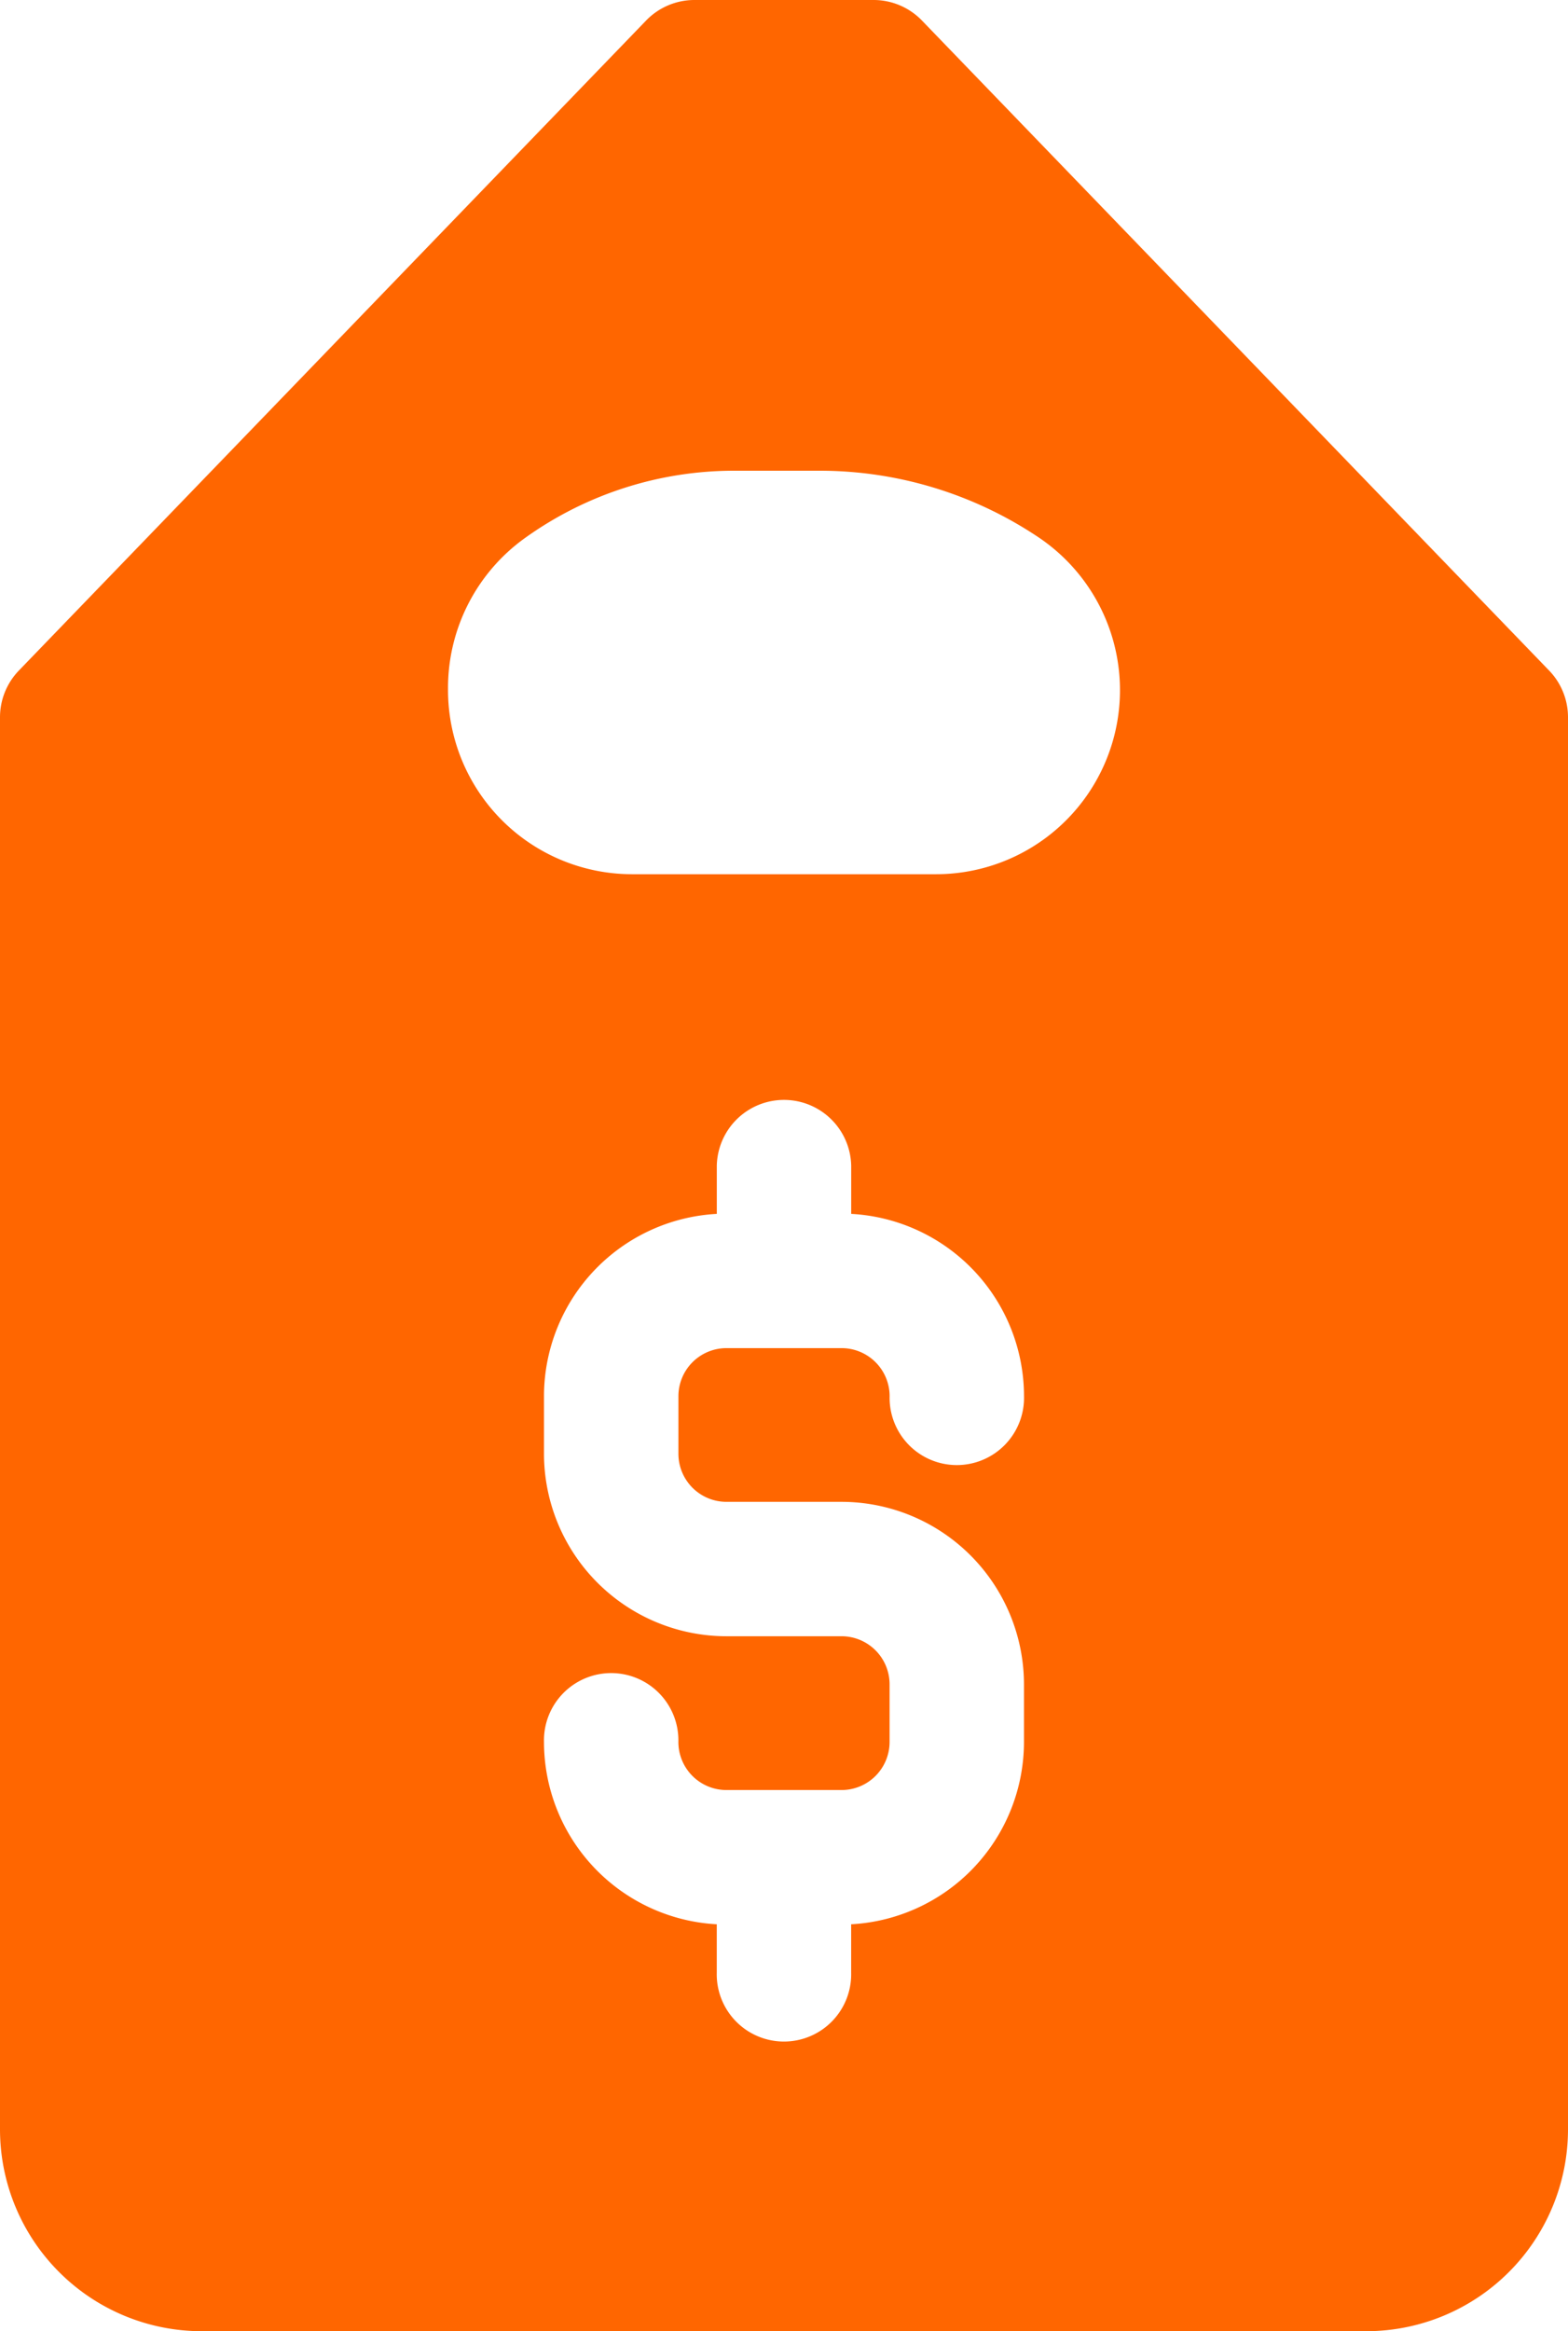 <svg xmlns="http://www.w3.org/2000/svg" width="38.933" height="57.844" viewBox="0 0 38.933 57.844"><g transform="translate(-83.693)"><g transform="translate(83.693)"><path d="M122.158,16.639,106.585.51a1.669,1.669,0,0,0-1.2-.51h-4.45a1.669,1.669,0,0,0-1.2.51L84.161,16.639a1.669,1.669,0,0,0-.468,1.159v35.04A5.011,5.011,0,0,0,88.7,57.844H117.62a5.011,5.011,0,0,0,5.006-5.006V17.8A1.668,1.668,0,0,0,122.158,16.639ZM101.729,37.265h2.86a4.534,4.534,0,0,1,4.529,4.529v1.43a4.535,4.535,0,0,1-4.291,4.523v1.2a1.669,1.669,0,1,1-3.337,0v-1.2A4.535,4.535,0,0,1,97.2,43.224a1.669,1.669,0,1,1,3.337,0,1.193,1.193,0,0,0,1.192,1.192h2.86a1.193,1.193,0,0,0,1.192-1.192v-1.43A1.193,1.193,0,0,0,104.59,40.6h-2.86A4.534,4.534,0,0,1,97.2,36.073v-1.43a4.534,4.534,0,0,1,4.291-4.523v-1.2a1.669,1.669,0,0,1,3.337,0v1.2a4.535,4.535,0,0,1,4.291,4.523,1.669,1.669,0,1,1-3.337,0,1.193,1.193,0,0,0-1.192-1.192h-2.86a1.193,1.193,0,0,0-1.192,1.192v1.43A1.193,1.193,0,0,0,101.729,37.265Zm5.206-15.573H99.384a4.572,4.572,0,0,1-4.567-4.567v-.06a4.576,4.576,0,0,1,1.912-3.716,8.908,8.908,0,0,1,5.207-1.669h2.1a9.76,9.76,0,0,1,5.432,1.645,4.567,4.567,0,0,1-2.533,8.367Z" transform="translate(-83.693)" fill="#f60"/></g></g></svg>
